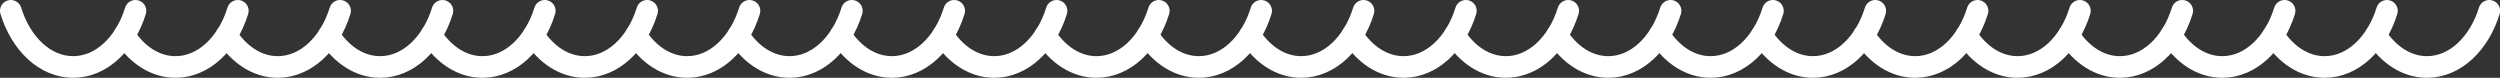<svg xmlns="http://www.w3.org/2000/svg" id="_レイヤー_2" data-name="レイヤー 2" viewBox="0 0 231.06 7.19"><rect x="0" y="0" width="231.06" height="7.19" fill="#333333" stroke="none"/><defs><style>.cls-1{fill:none;stroke:#fff;stroke-linecap:round;stroke-linejoin:round;stroke-width:2px}</style></defs><g id="_ガイド" data-name="ガイド"><path d="M1 1c.94 3.05 3.16 5.19 5.76 5.19S11.58 4.05 12.52 1" class="cls-1"/><path d="M11.49 3.25c1.14 1.8 2.84 2.94 4.73 2.94 2.59 0 4.82-2.14 5.76-5.19" class="cls-1"/><path d="M20.94 3.25c1.14 1.8 2.84 2.94 4.73 2.94 2.59 0 4.82-2.14 5.76-5.19" class="cls-1"/><path d="M30.4 3.25c1.14 1.8 2.84 2.94 4.73 2.94 2.59 0 4.82-2.14 5.76-5.19" class="cls-1"/><path d="M39.86 3.25c1.14 1.8 2.84 2.94 4.73 2.94 2.59 0 4.82-2.14 5.76-5.19" class="cls-1"/><path d="M49.32 3.25c1.14 1.8 2.84 2.94 4.73 2.94 2.59 0 4.82-2.14 5.76-5.19" class="cls-1"/><path d="M58.78 3.25c1.14 1.8 2.84 2.94 4.73 2.94 2.59 0 4.82-2.14 5.76-5.19" class="cls-1"/><path d="M68.24 3.25c1.14 1.8 2.84 2.94 4.73 2.94 2.59 0 4.82-2.14 5.76-5.19" class="cls-1"/><path d="M77.7 3.25c1.14 1.8 2.84 2.94 4.73 2.94 2.59 0 4.82-2.14 5.76-5.19" class="cls-1"/><path d="M87.16 3.25c1.14 1.8 2.84 2.94 4.73 2.94 2.59 0 4.82-2.14 5.76-5.19" class="cls-1"/><path d="M96.61 3.25c1.14 1.8 2.84 2.94 4.73 2.94 2.59 0 4.82-2.14 5.76-5.19" class="cls-1"/><path d="M106.07 3.25c1.14 1.8 2.84 2.94 4.73 2.94 2.59 0 4.82-2.14 5.76-5.19" class="cls-1"/><path d="M115.53 3.25c1.14 1.8 2.84 2.94 4.73 2.94 2.59 0 4.82-2.14 5.76-5.19" class="cls-1"/><path d="M124.99 3.25c1.14 1.8 2.84 2.94 4.73 2.94 2.59 0 4.82-2.14 5.76-5.19" class="cls-1"/><path d="M134.45 3.25c1.14 1.8 2.84 2.94 4.73 2.94 2.59 0 4.82-2.14 5.76-5.19" class="cls-1"/><path d="M143.91 3.25c1.14 1.8 2.84 2.94 4.73 2.94 2.59 0 4.82-2.14 5.76-5.19" class="cls-1"/><path d="M153.37 3.25c1.14 1.8 2.84 2.94 4.73 2.94 2.59 0 4.82-2.14 5.76-5.19" class="cls-1"/><path d="M162.83 3.25c1.14 1.8 2.84 2.94 4.73 2.94 2.59 0 4.82-2.14 5.76-5.19" class="cls-1"/><path d="M172.28 3.25c1.14 1.8 2.84 2.94 4.73 2.94 2.59 0 4.82-2.14 5.76-5.19" class="cls-1"/><path d="M181.74 3.25c1.14 1.8 2.84 2.94 4.73 2.94 2.59 0 4.82-2.14 5.76-5.19" class="cls-1"/><path d="M191.2 3.25c1.14 1.8 2.84 2.94 4.73 2.94 2.59 0 4.82-2.14 5.76-5.19" class="cls-1"/><path d="M200.66 3.25c1.14 1.8 2.84 2.94 4.73 2.94 2.59 0 4.82-2.14 5.76-5.19" class="cls-1"/><path d="M210.12 3.25c1.14 1.8 2.84 2.94 4.73 2.94 2.59 0 4.82-2.14 5.76-5.19" class="cls-1"/><path d="M219.58 3.25c1.14 1.8 2.84 2.94 4.73 2.94 2.59 0 4.82-2.14 5.76-5.19" class="cls-1"/></g></svg>